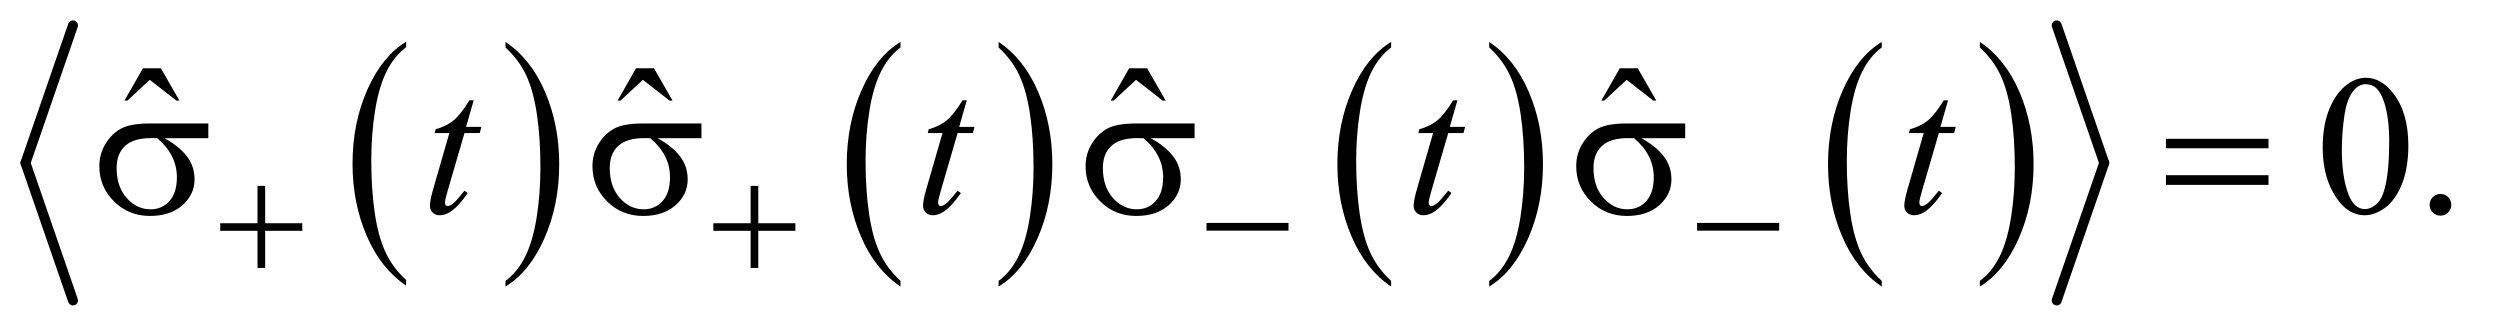 <?xml version="1.0" encoding="UTF-8"?>
<!DOCTYPE svg PUBLIC '-//W3C//DTD SVG 1.0//EN'
          'http://www.w3.org/TR/2001/REC-SVG-20010904/DTD/svg10.dtd'>
<svg stroke-dasharray="none" shape-rendering="auto" xmlns="http://www.w3.org/2000/svg" font-family="'Dialog'" text-rendering="auto" width="196" fill-opacity="1" color-interpolation="auto" color-rendering="auto" preserveAspectRatio="xMidYMid meet" font-size="12px" viewBox="0 0 196 26" fill="black" xmlns:xlink="http://www.w3.org/1999/xlink" stroke="black" image-rendering="auto" stroke-miterlimit="10" stroke-linecap="square" stroke-linejoin="miter" font-style="normal" stroke-width="1" height="26" stroke-dashoffset="0" font-weight="normal" stroke-opacity="1"
><!--Generated by the Batik Graphics2D SVG Generator--><defs id="genericDefs"
  /><g
  ><defs id="defs1"
    ><clipPath clipPathUnits="userSpaceOnUse" id="clipPath1"
      ><path d="M0.972 1.347 L124.74 1.347 L124.74 17.683 L0.972 17.683 L0.972 1.347 Z"
      /></clipPath
      ><clipPath clipPathUnits="userSpaceOnUse" id="clipPath2"
      ><path d="M31.047 43.047 L31.047 564.953 L3985.293 564.953 L3985.293 43.047 Z"
      /></clipPath
    ></defs
    ><g transform="scale(1.576,1.576) translate(-0.972,-1.347) matrix(0.031,0,0,0.031,0,0)"
    ><path d="M683.062 492.781 L683.062 501.797 Q642.406 474.516 619.742 421.703 Q597.078 368.891 597.078 306.125 Q597.078 240.828 620.914 187.18 Q644.75 133.531 683.062 110.438 L683.062 119.25 Q663.906 133.531 651.602 158.305 Q639.297 183.078 633.219 221.188 Q627.141 259.297 627.141 300.656 Q627.141 347.484 632.75 385.273 Q638.359 423.062 649.883 447.945 Q661.406 472.828 683.062 492.781 Z" stroke="none" clip-path="url(#clipPath2)"
    /></g
    ><g transform="matrix(0.049,0,0,0.049,-1.531,-2.123)"
    ><path d="M840.016 119.25 L840.016 110.438 Q880.656 137.516 903.32 190.32 Q925.984 243.125 925.984 305.906 Q925.984 371.203 902.156 424.953 Q878.328 478.703 840.016 501.797 L840.016 492.781 Q859.328 478.5 871.633 453.727 Q883.938 428.953 889.93 390.945 Q895.922 352.938 895.922 311.375 Q895.922 264.75 890.398 226.852 Q884.875 188.953 873.266 164.078 Q861.656 139.203 840.016 119.25 Z" stroke="none" clip-path="url(#clipPath2)"
    /></g
    ><g transform="matrix(0.049,0,0,0.049,-1.531,-2.123)"
    ><path d="M1472.062 492.781 L1472.062 501.797 Q1431.406 474.516 1408.742 421.703 Q1386.078 368.891 1386.078 306.125 Q1386.078 240.828 1409.914 187.18 Q1433.75 133.531 1472.062 110.438 L1472.062 119.25 Q1452.906 133.531 1440.602 158.305 Q1428.297 183.078 1422.219 221.188 Q1416.141 259.297 1416.141 300.656 Q1416.141 347.484 1421.75 385.273 Q1427.359 423.062 1438.883 447.945 Q1450.406 472.828 1472.062 492.781 Z" stroke="none" clip-path="url(#clipPath2)"
    /></g
    ><g transform="matrix(0.049,0,0,0.049,-1.531,-2.123)"
    ><path d="M1629.016 119.25 L1629.016 110.438 Q1669.656 137.516 1692.32 190.32 Q1714.984 243.125 1714.984 305.906 Q1714.984 371.203 1691.156 424.953 Q1667.328 478.703 1629.016 501.797 L1629.016 492.781 Q1648.328 478.5 1660.633 453.727 Q1672.938 428.953 1678.93 390.945 Q1684.922 352.938 1684.922 311.375 Q1684.922 264.75 1679.398 226.852 Q1673.875 188.953 1662.266 164.078 Q1650.656 139.203 1629.016 119.25 Z" stroke="none" clip-path="url(#clipPath2)"
    /></g
    ><g transform="matrix(0.049,0,0,0.049,-1.531,-2.123)"
    ><path d="M2257.062 492.781 L2257.062 501.797 Q2216.406 474.516 2193.742 421.703 Q2171.078 368.891 2171.078 306.125 Q2171.078 240.828 2194.914 187.18 Q2218.75 133.531 2257.062 110.438 L2257.062 119.25 Q2237.906 133.531 2225.602 158.305 Q2213.297 183.078 2207.219 221.188 Q2201.141 259.297 2201.141 300.656 Q2201.141 347.484 2206.75 385.273 Q2212.359 423.062 2223.883 447.945 Q2235.406 472.828 2257.062 492.781 Z" stroke="none" clip-path="url(#clipPath2)"
    /></g
    ><g transform="matrix(0.049,0,0,0.049,-1.531,-2.123)"
    ><path d="M2414.016 119.25 L2414.016 110.438 Q2454.656 137.516 2477.32 190.32 Q2499.984 243.125 2499.984 305.906 Q2499.984 371.203 2476.156 424.953 Q2452.328 478.703 2414.016 501.797 L2414.016 492.781 Q2433.328 478.5 2445.633 453.727 Q2457.938 428.953 2463.93 390.945 Q2469.922 352.938 2469.922 311.375 Q2469.922 264.75 2464.398 226.852 Q2458.875 188.953 2447.266 164.078 Q2435.656 139.203 2414.016 119.25 Z" stroke="none" clip-path="url(#clipPath2)"
    /></g
    ><g transform="matrix(0.049,0,0,0.049,-1.531,-2.123)"
    ><path d="M3042.062 492.781 L3042.062 501.797 Q3001.406 474.516 2978.742 421.703 Q2956.078 368.891 2956.078 306.125 Q2956.078 240.828 2979.914 187.18 Q3003.75 133.531 3042.062 110.438 L3042.062 119.25 Q3022.906 133.531 3010.602 158.305 Q2998.297 183.078 2992.219 221.188 Q2986.141 259.297 2986.141 300.656 Q2986.141 347.484 2991.75 385.273 Q2997.359 423.062 3008.883 447.945 Q3020.406 472.828 3042.062 492.781 Z" stroke="none" clip-path="url(#clipPath2)"
    /></g
    ><g transform="matrix(0.049,0,0,0.049,-1.531,-2.123)"
    ><path d="M3199.016 119.25 L3199.016 110.438 Q3239.656 137.516 3262.32 190.32 Q3284.984 243.125 3284.984 305.906 Q3284.984 371.203 3261.156 424.953 Q3237.328 478.703 3199.016 501.797 L3199.016 492.781 Q3218.328 478.5 3230.633 453.727 Q3242.938 428.953 3248.93 390.945 Q3254.922 352.938 3254.922 311.375 Q3254.922 264.75 3249.398 226.852 Q3243.875 188.953 3232.266 164.078 Q3220.656 139.203 3199.016 119.25 Z" stroke="none" clip-path="url(#clipPath2)"
    /></g
    ><g stroke-width="16" transform="matrix(0.049,0,0,0.049,-1.531,-2.123)" stroke-linejoin="round" stroke-linecap="round"
    ><line y2="304" fill="none" x1="148" clip-path="url(#clipPath2)" x2="72" y1="84"
    /></g
    ><g stroke-width="16" transform="matrix(0.049,0,0,0.049,-1.531,-2.123)" stroke-linejoin="round" stroke-linecap="round"
    ><line y2="524" fill="none" x1="72" clip-path="url(#clipPath2)" x2="148" y1="304"
    /></g
    ><g stroke-width="16" transform="matrix(0.049,0,0,0.049,-1.531,-2.123)" stroke-linejoin="round" stroke-linecap="round"
    ><line y2="304" fill="none" x1="3322" clip-path="url(#clipPath2)" x2="3398" y1="84"
    /></g
    ><g stroke-width="16" transform="matrix(0.049,0,0,0.049,-1.531,-2.123)" stroke-linejoin="round" stroke-linecap="round"
    ><line y2="524" fill="none" x1="3398" clip-path="url(#clipPath2)" x2="3322" y1="304"
    /></g
    ><g transform="matrix(0.049,0,0,0.049,-1.531,-2.123)"
    ><path d="M259.906 152.594 L288.656 152.594 L318.344 204.312 L313.5 204.312 L270.844 171.031 L235.062 204.312 L230.375 204.312 L259.906 152.594 ZM1048.906 152.594 L1077.656 152.594 L1107.344 204.312 L1102.5 204.312 L1059.844 171.031 L1024.062 204.312 L1019.375 204.312 L1048.906 152.594 ZM1837.906 152.594 L1866.656 152.594 L1896.344 204.312 L1891.5 204.312 L1848.844 171.031 L1813.062 204.312 L1808.375 204.312 L1837.906 152.594 ZM2622.906 152.594 L2651.656 152.594 L2681.344 204.312 L2676.5 204.312 L2633.844 171.031 L2598.062 204.312 L2593.375 204.312 L2622.906 152.594 Z" stroke="none" clip-path="url(#clipPath2)"
    /></g
    ><g transform="matrix(0.049,0,0,0.049,-1.531,-2.123)"
    ><path d="M3747.562 279.312 Q3747.562 243.062 3758.5 216.891 Q3769.438 190.719 3787.562 177.906 Q3801.625 167.75 3816.625 167.75 Q3841 167.75 3860.375 192.594 Q3884.594 223.375 3884.594 276.031 Q3884.594 312.906 3873.969 338.688 Q3863.344 364.469 3846.859 376.109 Q3830.375 387.75 3815.062 387.75 Q3784.75 387.75 3764.594 351.969 Q3747.562 321.812 3747.562 279.312 ZM3778.188 283.219 Q3778.188 326.969 3788.969 354.625 Q3797.875 377.906 3815.531 377.906 Q3823.969 377.906 3833.031 370.328 Q3842.094 362.75 3846.781 344.938 Q3853.969 318.062 3853.969 269.156 Q3853.969 232.906 3846.469 208.688 Q3840.844 190.719 3831.938 183.219 Q3825.531 178.062 3816.469 178.062 Q3805.844 178.062 3797.562 187.594 Q3786.312 200.562 3782.25 228.375 Q3778.188 256.188 3778.188 283.219 ZM3936 353.688 Q3943.344 353.688 3948.344 358.766 Q3953.344 363.844 3953.344 371.031 Q3953.344 378.219 3948.266 383.297 Q3943.188 388.375 3936 388.375 Q3928.812 388.375 3923.734 383.297 Q3918.656 378.219 3918.656 371.031 Q3918.656 363.688 3923.734 358.688 Q3928.812 353.688 3936 353.688 Z" stroke="none" clip-path="url(#clipPath2)"
    /></g
    ><g transform="matrix(0.049,0,0,0.049,-1.531,-2.123)"
    ><path d="M789.125 203.844 L776.938 246.344 L801.469 246.344 L798.812 256.188 L774.438 256.188 L747.562 348.375 Q743.188 363.219 743.188 367.594 Q743.188 370.25 744.438 371.656 Q745.688 373.062 747.406 373.062 Q751.312 373.062 757.719 367.594 Q761.469 364.469 774.438 348.375 L779.594 352.281 Q765.219 373.219 752.406 381.812 Q743.656 387.75 734.75 387.75 Q727.875 387.75 723.5 383.453 Q719.125 379.156 719.125 372.438 Q719.125 364 724.125 346.656 L750.219 256.188 L726.625 256.188 L728.188 250.094 Q745.375 245.406 756.781 236.109 Q768.188 226.812 782.25 203.844 L789.125 203.844 ZM1578.125 203.844 L1565.938 246.344 L1590.469 246.344 L1587.812 256.188 L1563.438 256.188 L1536.562 348.375 Q1532.188 363.219 1532.188 367.594 Q1532.188 370.25 1533.438 371.656 Q1534.688 373.062 1536.406 373.062 Q1540.312 373.062 1546.719 367.594 Q1550.469 364.469 1563.438 348.375 L1568.594 352.281 Q1554.219 373.219 1541.406 381.812 Q1532.656 387.75 1523.75 387.75 Q1516.875 387.75 1512.5 383.453 Q1508.125 379.156 1508.125 372.438 Q1508.125 364 1513.125 346.656 L1539.219 256.188 L1515.625 256.188 L1517.188 250.094 Q1534.375 245.406 1545.781 236.109 Q1557.188 226.812 1571.25 203.844 L1578.125 203.844 ZM2363.125 203.844 L2350.938 246.344 L2375.469 246.344 L2372.812 256.188 L2348.438 256.188 L2321.562 348.375 Q2317.188 363.219 2317.188 367.594 Q2317.188 370.25 2318.438 371.656 Q2319.688 373.062 2321.406 373.062 Q2325.312 373.062 2331.719 367.594 Q2335.469 364.469 2348.438 348.375 L2353.594 352.281 Q2339.219 373.219 2326.406 381.812 Q2317.656 387.75 2308.75 387.75 Q2301.875 387.75 2297.5 383.453 Q2293.125 379.156 2293.125 372.438 Q2293.125 364 2298.125 346.656 L2324.219 256.188 L2300.625 256.188 L2302.188 250.094 Q2319.375 245.406 2330.781 236.109 Q2342.188 226.812 2356.25 203.844 L2363.125 203.844 ZM3148.125 203.844 L3135.938 246.344 L3160.469 246.344 L3157.812 256.188 L3133.438 256.188 L3106.562 348.375 Q3102.188 363.219 3102.188 367.594 Q3102.188 370.25 3103.438 371.656 Q3104.688 373.062 3106.406 373.062 Q3110.312 373.062 3116.719 367.594 Q3120.469 364.469 3133.438 348.375 L3138.594 352.281 Q3124.219 373.219 3111.406 381.812 Q3102.656 387.75 3093.75 387.75 Q3086.875 387.75 3082.5 383.453 Q3078.125 379.156 3078.125 372.438 Q3078.125 364 3083.125 346.656 L3109.219 256.188 L3085.625 256.188 L3087.188 250.094 Q3104.375 245.406 3115.781 236.109 Q3127.188 226.812 3141.25 203.844 L3148.125 203.844 Z" stroke="none" clip-path="url(#clipPath2)"
    /></g
    ><g transform="matrix(0.049,0,0,0.049,-1.531,-2.123)"
    ><path d="M443.25 340.75 L455.5 340.75 L455.5 400.5 L514.875 400.5 L514.875 412.625 L455.5 412.625 L455.5 472 L443.25 472 L443.25 412.625 L383.625 412.625 L383.625 400.5 L443.25 400.5 L443.25 340.75 ZM1232.25 340.75 L1244.5 340.75 L1244.5 400.5 L1303.875 400.5 L1303.875 412.625 L1244.5 412.625 L1244.5 472 L1232.25 472 L1232.25 412.625 L1172.625 412.625 L1172.625 400.5 L1232.25 400.5 L1232.25 340.75 ZM1961.625 400 L2092.875 400 L2092.875 412.375 L1961.625 412.375 L1961.625 400 ZM2746.625 400 L2877.875 400 L2877.875 412.375 L2746.625 412.375 L2746.625 400 Z" stroke="none" clip-path="url(#clipPath2)"
    /></g
    ><g transform="matrix(0.049,0,0,0.049,-1.531,-2.123)"
    ><path d="M364.562 264.469 L294.562 264.469 Q318.156 277.594 330.344 293.531 Q342.531 309.469 342.531 330.406 Q342.531 354.469 323.156 371.656 Q303.781 388.844 271.281 388.844 Q237.062 388.844 213.625 365.562 Q190.188 342.281 190.188 309.312 Q190.188 289.469 200.031 273.375 Q209.875 257.281 224.953 249.078 Q240.031 240.875 271.125 240.875 L364.562 240.875 L364.562 264.469 ZM282.844 264.469 Q276.281 264.312 272.844 264.312 Q244.875 264.312 231.359 276.812 Q217.844 289.312 217.844 312.125 Q217.844 341.969 233.938 360.094 Q250.031 378.219 272.062 378.219 Q290.5 378.219 302.375 365.016 Q314.25 351.812 314.25 326.969 Q314.25 291.031 282.844 264.469 ZM1153.562 264.469 L1083.562 264.469 Q1107.156 277.594 1119.344 293.531 Q1131.531 309.469 1131.531 330.406 Q1131.531 354.469 1112.156 371.656 Q1092.781 388.844 1060.281 388.844 Q1026.062 388.844 1002.625 365.562 Q979.188 342.281 979.188 309.312 Q979.188 289.469 989.031 273.375 Q998.875 257.281 1013.953 249.078 Q1029.031 240.875 1060.125 240.875 L1153.562 240.875 L1153.562 264.469 ZM1071.844 264.469 Q1065.281 264.312 1061.844 264.312 Q1033.875 264.312 1020.359 276.812 Q1006.844 289.312 1006.844 312.125 Q1006.844 341.969 1022.938 360.094 Q1039.031 378.219 1061.062 378.219 Q1079.5 378.219 1091.375 365.016 Q1103.25 351.812 1103.25 326.969 Q1103.25 291.031 1071.844 264.469 ZM1942.562 264.469 L1872.562 264.469 Q1896.156 277.594 1908.344 293.531 Q1920.531 309.469 1920.531 330.406 Q1920.531 354.469 1901.156 371.656 Q1881.781 388.844 1849.281 388.844 Q1815.062 388.844 1791.625 365.562 Q1768.188 342.281 1768.188 309.312 Q1768.188 289.469 1778.031 273.375 Q1787.875 257.281 1802.953 249.078 Q1818.031 240.875 1849.125 240.875 L1942.562 240.875 L1942.562 264.469 ZM1860.844 264.469 Q1854.281 264.312 1850.844 264.312 Q1822.875 264.312 1809.359 276.812 Q1795.844 289.312 1795.844 312.125 Q1795.844 341.969 1811.938 360.094 Q1828.031 378.219 1850.062 378.219 Q1868.5 378.219 1880.375 365.016 Q1892.25 351.812 1892.25 326.969 Q1892.25 291.031 1860.844 264.469 ZM2727.562 264.469 L2657.562 264.469 Q2681.156 277.594 2693.344 293.531 Q2705.531 309.469 2705.531 330.406 Q2705.531 354.469 2686.156 371.656 Q2666.781 388.844 2634.281 388.844 Q2600.062 388.844 2576.625 365.562 Q2553.188 342.281 2553.188 309.312 Q2553.188 289.469 2563.031 273.375 Q2572.875 257.281 2587.953 249.078 Q2603.031 240.875 2634.125 240.875 L2727.562 240.875 L2727.562 264.469 ZM2645.844 264.469 Q2639.281 264.312 2635.844 264.312 Q2607.875 264.312 2594.359 276.812 Q2580.844 289.312 2580.844 312.125 Q2580.844 341.969 2596.938 360.094 Q2613.031 378.219 2635.062 378.219 Q2653.5 378.219 2665.375 365.016 Q2677.25 351.812 2677.25 326.969 Q2677.25 291.031 2645.844 264.469 ZM3496.781 265.406 L3660.844 265.406 L3660.844 280.562 L3496.781 280.562 L3496.781 265.406 ZM3496.781 323.688 L3660.844 323.688 L3660.844 339.156 L3496.781 339.156 L3496.781 323.688 Z" stroke="none" clip-path="url(#clipPath2)"
    /></g
  ></g
></svg
>
